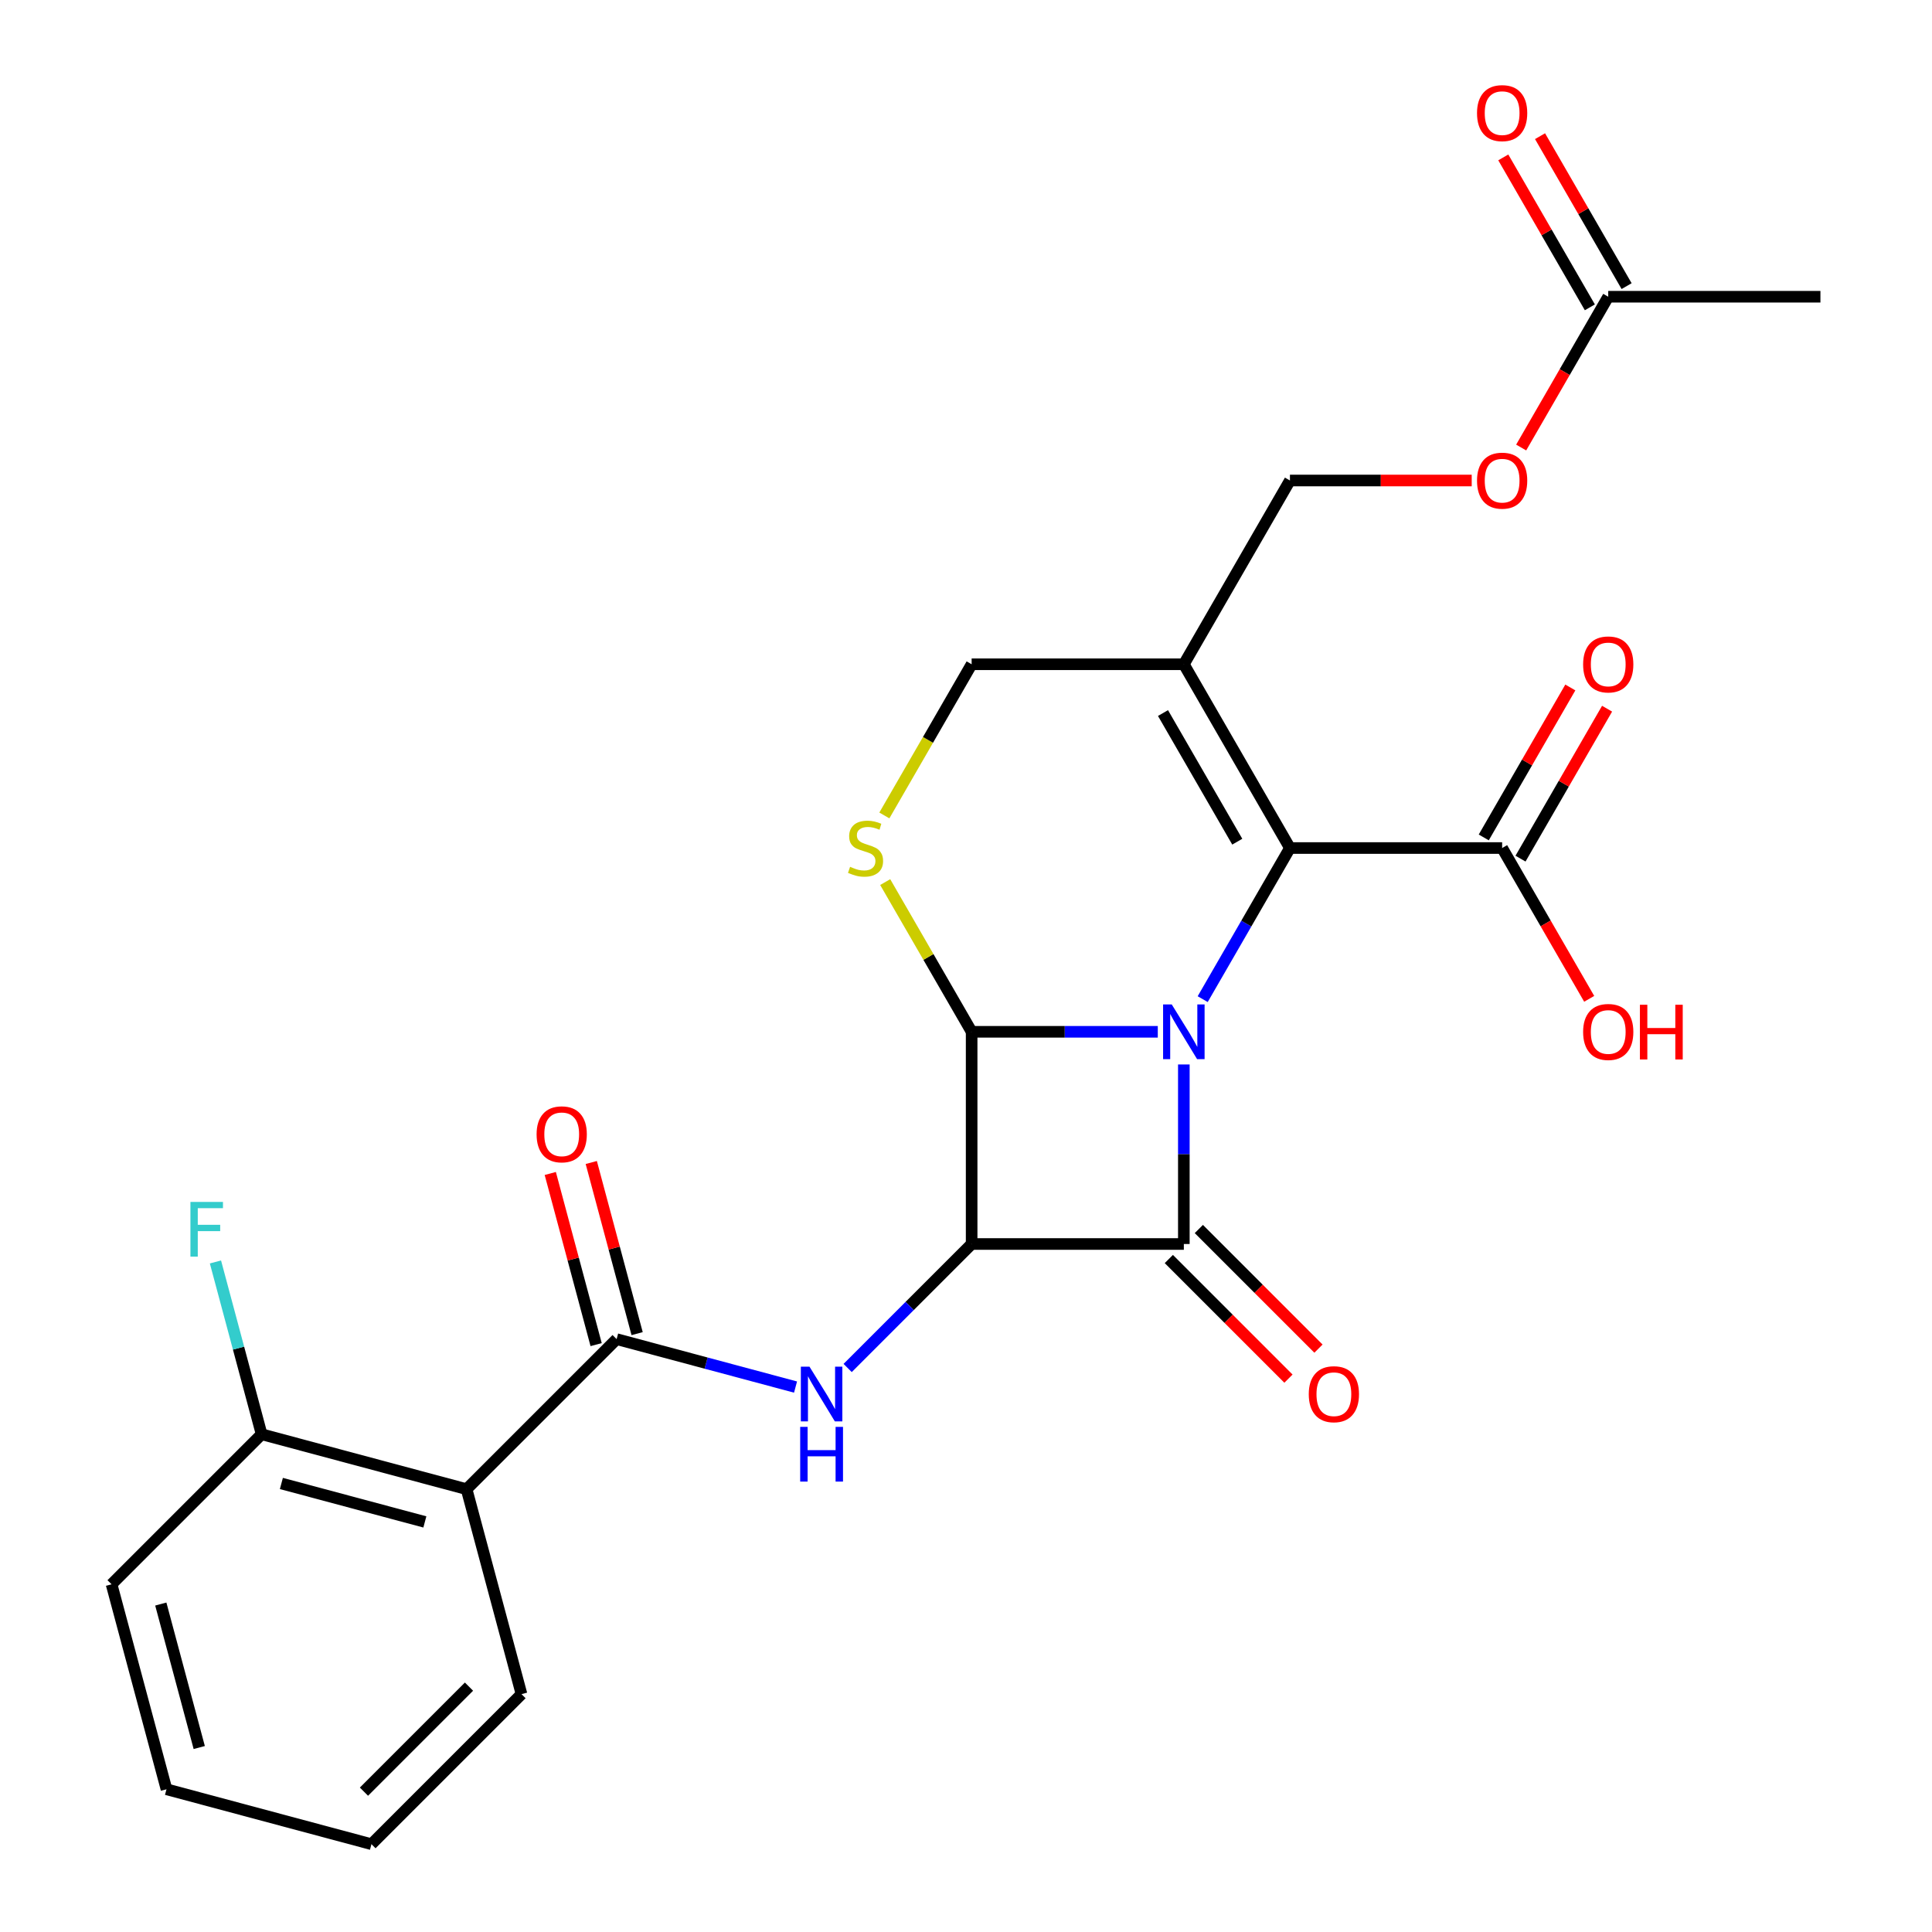 <?xml version='1.0' encoding='iso-8859-1'?>
<svg version='1.1' baseProfile='full'
              xmlns='http://www.w3.org/2000/svg'
                      xmlns:rdkit='http://www.rdkit.org/xml'
                      xmlns:xlink='http://www.w3.org/1999/xlink'
                  xml:space='preserve'
width='1000px' height='1000px' viewBox='0 0 1000 1000'>
<!-- END OF HEADER -->
<rect style='opacity:1.0;fill:#FFFFFF;stroke:none' width='1000' height='1000' x='0' y='0'> </rect>
<path class='bond-0' d='M 612.753,550.965 L 612.753,597.428' style='fill:none;fill-rule:evenodd;stroke:#0000FF;stroke-width:6px;stroke-linecap:butt;stroke-linejoin:miter;stroke-opacity:1' />
<path class='bond-0' d='M 612.753,597.428 L 612.753,643.892' style='fill:none;fill-rule:evenodd;stroke:#000000;stroke-width:6px;stroke-linecap:butt;stroke-linejoin:miter;stroke-opacity:1' />
<path class='bond-2' d='M 599.267,534.059 L 551.093,534.059' style='fill:none;fill-rule:evenodd;stroke:#0000FF;stroke-width:6px;stroke-linecap:butt;stroke-linejoin:miter;stroke-opacity:1' />
<path class='bond-2' d='M 551.093,534.059 L 502.92,534.059' style='fill:none;fill-rule:evenodd;stroke:#000000;stroke-width:6px;stroke-linecap:butt;stroke-linejoin:miter;stroke-opacity:1' />
<path class='bond-3' d='M 622.513,517.153 L 645.091,478.047' style='fill:none;fill-rule:evenodd;stroke:#0000FF;stroke-width:6px;stroke-linecap:butt;stroke-linejoin:miter;stroke-opacity:1' />
<path class='bond-3' d='M 645.091,478.047 L 667.669,438.941' style='fill:none;fill-rule:evenodd;stroke:#000000;stroke-width:6px;stroke-linecap:butt;stroke-linejoin:miter;stroke-opacity:1' />
<path class='bond-11' d='M 604.986,651.658 L 635.945,682.617' style='fill:none;fill-rule:evenodd;stroke:#000000;stroke-width:6px;stroke-linecap:butt;stroke-linejoin:miter;stroke-opacity:1' />
<path class='bond-11' d='M 635.945,682.617 L 666.904,713.576' style='fill:none;fill-rule:evenodd;stroke:#FF0000;stroke-width:6px;stroke-linecap:butt;stroke-linejoin:miter;stroke-opacity:1' />
<path class='bond-11' d='M 620.519,636.126 L 651.478,667.084' style='fill:none;fill-rule:evenodd;stroke:#000000;stroke-width:6px;stroke-linecap:butt;stroke-linejoin:miter;stroke-opacity:1' />
<path class='bond-11' d='M 651.478,667.084 L 682.437,698.043' style='fill:none;fill-rule:evenodd;stroke:#FF0000;stroke-width:6px;stroke-linecap:butt;stroke-linejoin:miter;stroke-opacity:1' />
<path class='bond-26' d='M 612.753,643.892 L 502.92,643.892' style='fill:none;fill-rule:evenodd;stroke:#000000;stroke-width:6px;stroke-linecap:butt;stroke-linejoin:miter;stroke-opacity:1' />
<path class='bond-1' d='M 502.92,643.892 L 502.92,534.059' style='fill:none;fill-rule:evenodd;stroke:#000000;stroke-width:6px;stroke-linecap:butt;stroke-linejoin:miter;stroke-opacity:1' />
<path class='bond-4' d='M 502.92,643.892 L 470.831,675.981' style='fill:none;fill-rule:evenodd;stroke:#000000;stroke-width:6px;stroke-linecap:butt;stroke-linejoin:miter;stroke-opacity:1' />
<path class='bond-4' d='M 470.831,675.981 L 438.742,708.069' style='fill:none;fill-rule:evenodd;stroke:#0000FF;stroke-width:6px;stroke-linecap:butt;stroke-linejoin:miter;stroke-opacity:1' />
<path class='bond-6' d='M 502.92,534.059 L 480.55,495.313' style='fill:none;fill-rule:evenodd;stroke:#000000;stroke-width:6px;stroke-linecap:butt;stroke-linejoin:miter;stroke-opacity:1' />
<path class='bond-6' d='M 480.55,495.313 L 458.18,456.567' style='fill:none;fill-rule:evenodd;stroke:#CCCC00;stroke-width:6px;stroke-linecap:butt;stroke-linejoin:miter;stroke-opacity:1' />
<path class='bond-7' d='M 667.669,438.941 L 612.753,343.824' style='fill:none;fill-rule:evenodd;stroke:#000000;stroke-width:6px;stroke-linecap:butt;stroke-linejoin:miter;stroke-opacity:1' />
<path class='bond-7' d='M 640.408,435.657 L 601.967,369.075' style='fill:none;fill-rule:evenodd;stroke:#000000;stroke-width:6px;stroke-linecap:butt;stroke-linejoin:miter;stroke-opacity:1' />
<path class='bond-9' d='M 667.669,438.941 L 777.502,438.941' style='fill:none;fill-rule:evenodd;stroke:#000000;stroke-width:6px;stroke-linecap:butt;stroke-linejoin:miter;stroke-opacity:1' />
<path class='bond-5' d='M 411.771,717.942 L 365.469,705.535' style='fill:none;fill-rule:evenodd;stroke:#0000FF;stroke-width:6px;stroke-linecap:butt;stroke-linejoin:miter;stroke-opacity:1' />
<path class='bond-5' d='M 365.469,705.535 L 319.166,693.129' style='fill:none;fill-rule:evenodd;stroke:#000000;stroke-width:6px;stroke-linecap:butt;stroke-linejoin:miter;stroke-opacity:1' />
<path class='bond-8' d='M 319.166,693.129 L 241.503,770.792' style='fill:none;fill-rule:evenodd;stroke:#000000;stroke-width:6px;stroke-linecap:butt;stroke-linejoin:miter;stroke-opacity:1' />
<path class='bond-15' d='M 329.775,690.286 L 317.907,645.994' style='fill:none;fill-rule:evenodd;stroke:#000000;stroke-width:6px;stroke-linecap:butt;stroke-linejoin:miter;stroke-opacity:1' />
<path class='bond-15' d='M 317.907,645.994 L 306.039,601.701' style='fill:none;fill-rule:evenodd;stroke:#FF0000;stroke-width:6px;stroke-linecap:butt;stroke-linejoin:miter;stroke-opacity:1' />
<path class='bond-15' d='M 308.557,695.971 L 296.689,651.679' style='fill:none;fill-rule:evenodd;stroke:#000000;stroke-width:6px;stroke-linecap:butt;stroke-linejoin:miter;stroke-opacity:1' />
<path class='bond-15' d='M 296.689,651.679 L 284.821,607.387' style='fill:none;fill-rule:evenodd;stroke:#FF0000;stroke-width:6px;stroke-linecap:butt;stroke-linejoin:miter;stroke-opacity:1' />
<path class='bond-27' d='M 457.741,422.076 L 480.331,382.95' style='fill:none;fill-rule:evenodd;stroke:#CCCC00;stroke-width:6px;stroke-linecap:butt;stroke-linejoin:miter;stroke-opacity:1' />
<path class='bond-27' d='M 480.331,382.95 L 502.92,343.824' style='fill:none;fill-rule:evenodd;stroke:#000000;stroke-width:6px;stroke-linecap:butt;stroke-linejoin:miter;stroke-opacity:1' />
<path class='bond-10' d='M 612.753,343.824 L 502.92,343.824' style='fill:none;fill-rule:evenodd;stroke:#000000;stroke-width:6px;stroke-linecap:butt;stroke-linejoin:miter;stroke-opacity:1' />
<path class='bond-12' d='M 612.753,343.824 L 667.669,248.706' style='fill:none;fill-rule:evenodd;stroke:#000000;stroke-width:6px;stroke-linecap:butt;stroke-linejoin:miter;stroke-opacity:1' />
<path class='bond-14' d='M 241.503,770.792 L 135.413,742.365' style='fill:none;fill-rule:evenodd;stroke:#000000;stroke-width:6px;stroke-linecap:butt;stroke-linejoin:miter;stroke-opacity:1' />
<path class='bond-14' d='M 219.904,787.746 L 145.641,767.847' style='fill:none;fill-rule:evenodd;stroke:#000000;stroke-width:6px;stroke-linecap:butt;stroke-linejoin:miter;stroke-opacity:1' />
<path class='bond-21' d='M 241.503,770.792 L 269.93,876.882' style='fill:none;fill-rule:evenodd;stroke:#000000;stroke-width:6px;stroke-linecap:butt;stroke-linejoin:miter;stroke-opacity:1' />
<path class='bond-16' d='M 787.013,444.433 L 809.418,405.627' style='fill:none;fill-rule:evenodd;stroke:#000000;stroke-width:6px;stroke-linecap:butt;stroke-linejoin:miter;stroke-opacity:1' />
<path class='bond-16' d='M 809.418,405.627 L 831.823,366.821' style='fill:none;fill-rule:evenodd;stroke:#FF0000;stroke-width:6px;stroke-linecap:butt;stroke-linejoin:miter;stroke-opacity:1' />
<path class='bond-16' d='M 767.99,433.45 L 790.394,394.644' style='fill:none;fill-rule:evenodd;stroke:#000000;stroke-width:6px;stroke-linecap:butt;stroke-linejoin:miter;stroke-opacity:1' />
<path class='bond-16' d='M 790.394,394.644 L 812.799,355.838' style='fill:none;fill-rule:evenodd;stroke:#FF0000;stroke-width:6px;stroke-linecap:butt;stroke-linejoin:miter;stroke-opacity:1' />
<path class='bond-19' d='M 777.502,438.941 L 800.033,477.967' style='fill:none;fill-rule:evenodd;stroke:#000000;stroke-width:6px;stroke-linecap:butt;stroke-linejoin:miter;stroke-opacity:1' />
<path class='bond-19' d='M 800.033,477.967 L 822.565,516.993' style='fill:none;fill-rule:evenodd;stroke:#FF0000;stroke-width:6px;stroke-linecap:butt;stroke-linejoin:miter;stroke-opacity:1' />
<path class='bond-17' d='M 667.669,248.706 L 714.712,248.706' style='fill:none;fill-rule:evenodd;stroke:#000000;stroke-width:6px;stroke-linecap:butt;stroke-linejoin:miter;stroke-opacity:1' />
<path class='bond-17' d='M 714.712,248.706 L 761.756,248.706' style='fill:none;fill-rule:evenodd;stroke:#FF0000;stroke-width:6px;stroke-linecap:butt;stroke-linejoin:miter;stroke-opacity:1' />
<path class='bond-13' d='M 832.418,153.588 L 809.886,192.614' style='fill:none;fill-rule:evenodd;stroke:#000000;stroke-width:6px;stroke-linecap:butt;stroke-linejoin:miter;stroke-opacity:1' />
<path class='bond-13' d='M 809.886,192.614 L 787.355,231.64' style='fill:none;fill-rule:evenodd;stroke:#FF0000;stroke-width:6px;stroke-linecap:butt;stroke-linejoin:miter;stroke-opacity:1' />
<path class='bond-18' d='M 841.93,148.096 L 819.525,109.29' style='fill:none;fill-rule:evenodd;stroke:#000000;stroke-width:6px;stroke-linecap:butt;stroke-linejoin:miter;stroke-opacity:1' />
<path class='bond-18' d='M 819.525,109.29 L 797.12,70.484' style='fill:none;fill-rule:evenodd;stroke:#FF0000;stroke-width:6px;stroke-linecap:butt;stroke-linejoin:miter;stroke-opacity:1' />
<path class='bond-18' d='M 822.906,159.08 L 800.501,120.274' style='fill:none;fill-rule:evenodd;stroke:#000000;stroke-width:6px;stroke-linecap:butt;stroke-linejoin:miter;stroke-opacity:1' />
<path class='bond-18' d='M 800.501,120.274 L 778.097,81.468' style='fill:none;fill-rule:evenodd;stroke:#FF0000;stroke-width:6px;stroke-linecap:butt;stroke-linejoin:miter;stroke-opacity:1' />
<path class='bond-22' d='M 832.418,153.588 L 942.25,153.588' style='fill:none;fill-rule:evenodd;stroke:#000000;stroke-width:6px;stroke-linecap:butt;stroke-linejoin:miter;stroke-opacity:1' />
<path class='bond-20' d='M 135.413,742.365 L 123.464,697.773' style='fill:none;fill-rule:evenodd;stroke:#000000;stroke-width:6px;stroke-linecap:butt;stroke-linejoin:miter;stroke-opacity:1' />
<path class='bond-20' d='M 123.464,697.773 L 111.516,653.181' style='fill:none;fill-rule:evenodd;stroke:#33CCCC;stroke-width:6px;stroke-linecap:butt;stroke-linejoin:miter;stroke-opacity:1' />
<path class='bond-23' d='M 135.413,742.365 L 57.749,820.029' style='fill:none;fill-rule:evenodd;stroke:#000000;stroke-width:6px;stroke-linecap:butt;stroke-linejoin:miter;stroke-opacity:1' />
<path class='bond-24' d='M 269.93,876.882 L 192.266,954.545' style='fill:none;fill-rule:evenodd;stroke:#000000;stroke-width:6px;stroke-linecap:butt;stroke-linejoin:miter;stroke-opacity:1' />
<path class='bond-24' d='M 242.748,872.999 L 188.383,927.363' style='fill:none;fill-rule:evenodd;stroke:#000000;stroke-width:6px;stroke-linecap:butt;stroke-linejoin:miter;stroke-opacity:1' />
<path class='bond-28' d='M 57.749,820.029 L 86.176,926.119' style='fill:none;fill-rule:evenodd;stroke:#000000;stroke-width:6px;stroke-linecap:butt;stroke-linejoin:miter;stroke-opacity:1' />
<path class='bond-28' d='M 83.232,830.257 L 103.13,904.52' style='fill:none;fill-rule:evenodd;stroke:#000000;stroke-width:6px;stroke-linecap:butt;stroke-linejoin:miter;stroke-opacity:1' />
<path class='bond-25' d='M 192.266,954.545 L 86.176,926.119' style='fill:none;fill-rule:evenodd;stroke:#000000;stroke-width:6px;stroke-linecap:butt;stroke-linejoin:miter;stroke-opacity:1' />
<path  class='atom-0' d='M 606.493 519.899
L 615.773 534.899
Q 616.693 536.379, 618.173 539.059
Q 619.653 541.739, 619.733 541.899
L 619.733 519.899
L 623.493 519.899
L 623.493 548.219
L 619.613 548.219
L 609.653 531.819
Q 608.493 529.899, 607.253 527.699
Q 606.053 525.499, 605.693 524.819
L 605.693 548.219
L 602.013 548.219
L 602.013 519.899
L 606.493 519.899
' fill='#0000FF'/>
<path  class='atom-5' d='M 418.997 707.395
L 428.277 722.395
Q 429.197 723.875, 430.677 726.555
Q 432.157 729.235, 432.237 729.395
L 432.237 707.395
L 435.997 707.395
L 435.997 735.715
L 432.117 735.715
L 422.157 719.315
Q 420.997 717.395, 419.757 715.195
Q 418.557 712.995, 418.197 712.315
L 418.197 735.715
L 414.517 735.715
L 414.517 707.395
L 418.997 707.395
' fill='#0000FF'/>
<path  class='atom-5' d='M 414.177 738.547
L 418.017 738.547
L 418.017 750.587
L 432.497 750.587
L 432.497 738.547
L 436.337 738.547
L 436.337 766.867
L 432.497 766.867
L 432.497 753.787
L 418.017 753.787
L 418.017 766.867
L 414.177 766.867
L 414.177 738.547
' fill='#0000FF'/>
<path  class='atom-7' d='M 440.004 448.661
Q 440.324 448.781, 441.644 449.341
Q 442.964 449.901, 444.404 450.261
Q 445.884 450.581, 447.324 450.581
Q 450.004 450.581, 451.564 449.301
Q 453.124 447.981, 453.124 445.701
Q 453.124 444.141, 452.324 443.181
Q 451.564 442.221, 450.364 441.701
Q 449.164 441.181, 447.164 440.581
Q 444.644 439.821, 443.124 439.101
Q 441.644 438.381, 440.564 436.861
Q 439.524 435.341, 439.524 432.781
Q 439.524 429.221, 441.924 427.021
Q 444.364 424.821, 449.164 424.821
Q 452.444 424.821, 456.164 426.381
L 455.244 429.461
Q 451.844 428.061, 449.284 428.061
Q 446.524 428.061, 445.004 429.221
Q 443.484 430.341, 443.524 432.301
Q 443.524 433.821, 444.284 434.741
Q 445.084 435.661, 446.204 436.181
Q 447.364 436.701, 449.284 437.301
Q 451.844 438.101, 453.364 438.901
Q 454.884 439.701, 455.964 441.341
Q 457.084 442.941, 457.084 445.701
Q 457.084 449.621, 454.444 451.741
Q 451.844 453.821, 447.484 453.821
Q 444.964 453.821, 443.044 453.261
Q 441.164 452.741, 438.924 451.821
L 440.004 448.661
' fill='#CCCC00'/>
<path  class='atom-12' d='M 677.416 721.635
Q 677.416 714.835, 680.776 711.035
Q 684.136 707.235, 690.416 707.235
Q 696.696 707.235, 700.056 711.035
Q 703.416 714.835, 703.416 721.635
Q 703.416 728.515, 700.016 732.435
Q 696.616 736.315, 690.416 736.315
Q 684.176 736.315, 680.776 732.435
Q 677.416 728.555, 677.416 721.635
M 690.416 733.115
Q 694.736 733.115, 697.056 730.235
Q 699.416 727.315, 699.416 721.635
Q 699.416 716.075, 697.056 713.275
Q 694.736 710.435, 690.416 710.435
Q 686.096 710.435, 683.736 713.235
Q 681.416 716.035, 681.416 721.635
Q 681.416 727.355, 683.736 730.235
Q 686.096 733.115, 690.416 733.115
' fill='#FF0000'/>
<path  class='atom-16' d='M 277.74 587.118
Q 277.74 580.318, 281.1 576.518
Q 284.46 572.718, 290.74 572.718
Q 297.02 572.718, 300.38 576.518
Q 303.74 580.318, 303.74 587.118
Q 303.74 593.998, 300.34 597.918
Q 296.94 601.798, 290.74 601.798
Q 284.5 601.798, 281.1 597.918
Q 277.74 594.038, 277.74 587.118
M 290.74 598.598
Q 295.06 598.598, 297.38 595.718
Q 299.74 592.798, 299.74 587.118
Q 299.74 581.558, 297.38 578.758
Q 295.06 575.918, 290.74 575.918
Q 286.42 575.918, 284.06 578.718
Q 281.74 581.518, 281.74 587.118
Q 281.74 592.838, 284.06 595.718
Q 286.42 598.598, 290.74 598.598
' fill='#FF0000'/>
<path  class='atom-17' d='M 819.418 343.904
Q 819.418 337.104, 822.778 333.304
Q 826.138 329.504, 832.418 329.504
Q 838.698 329.504, 842.058 333.304
Q 845.418 337.104, 845.418 343.904
Q 845.418 350.784, 842.018 354.704
Q 838.618 358.584, 832.418 358.584
Q 826.178 358.584, 822.778 354.704
Q 819.418 350.824, 819.418 343.904
M 832.418 355.384
Q 836.738 355.384, 839.058 352.504
Q 841.418 349.584, 841.418 343.904
Q 841.418 338.344, 839.058 335.544
Q 836.738 332.704, 832.418 332.704
Q 828.098 332.704, 825.738 335.504
Q 823.418 338.304, 823.418 343.904
Q 823.418 349.624, 825.738 352.504
Q 828.098 355.384, 832.418 355.384
' fill='#FF0000'/>
<path  class='atom-18' d='M 764.502 248.786
Q 764.502 241.986, 767.862 238.186
Q 771.222 234.386, 777.502 234.386
Q 783.782 234.386, 787.142 238.186
Q 790.502 241.986, 790.502 248.786
Q 790.502 255.666, 787.102 259.586
Q 783.702 263.466, 777.502 263.466
Q 771.262 263.466, 767.862 259.586
Q 764.502 255.706, 764.502 248.786
M 777.502 260.266
Q 781.822 260.266, 784.142 257.386
Q 786.502 254.466, 786.502 248.786
Q 786.502 243.226, 784.142 240.426
Q 781.822 237.586, 777.502 237.586
Q 773.182 237.586, 770.822 240.386
Q 768.502 243.186, 768.502 248.786
Q 768.502 254.506, 770.822 257.386
Q 773.182 260.266, 777.502 260.266
' fill='#FF0000'/>
<path  class='atom-19' d='M 764.502 58.55
Q 764.502 51.75, 767.862 47.95
Q 771.222 44.15, 777.502 44.15
Q 783.782 44.15, 787.142 47.95
Q 790.502 51.75, 790.502 58.55
Q 790.502 65.43, 787.102 69.35
Q 783.702 73.23, 777.502 73.23
Q 771.262 73.23, 767.862 69.35
Q 764.502 65.47, 764.502 58.55
M 777.502 70.03
Q 781.822 70.03, 784.142 67.15
Q 786.502 64.23, 786.502 58.55
Q 786.502 52.99, 784.142 50.19
Q 781.822 47.35, 777.502 47.35
Q 773.182 47.35, 770.822 50.15
Q 768.502 52.95, 768.502 58.55
Q 768.502 64.27, 770.822 67.15
Q 773.182 70.03, 777.502 70.03
' fill='#FF0000'/>
<path  class='atom-20' d='M 819.418 534.139
Q 819.418 527.339, 822.778 523.539
Q 826.138 519.739, 832.418 519.739
Q 838.698 519.739, 842.058 523.539
Q 845.418 527.339, 845.418 534.139
Q 845.418 541.019, 842.018 544.939
Q 838.618 548.819, 832.418 548.819
Q 826.178 548.819, 822.778 544.939
Q 819.418 541.059, 819.418 534.139
M 832.418 545.619
Q 836.738 545.619, 839.058 542.739
Q 841.418 539.819, 841.418 534.139
Q 841.418 528.579, 839.058 525.779
Q 836.738 522.939, 832.418 522.939
Q 828.098 522.939, 825.738 525.739
Q 823.418 528.539, 823.418 534.139
Q 823.418 539.859, 825.738 542.739
Q 828.098 545.619, 832.418 545.619
' fill='#FF0000'/>
<path  class='atom-20' d='M 848.818 520.059
L 852.658 520.059
L 852.658 532.099
L 867.138 532.099
L 867.138 520.059
L 870.978 520.059
L 870.978 548.379
L 867.138 548.379
L 867.138 535.299
L 852.658 535.299
L 852.658 548.379
L 848.818 548.379
L 848.818 520.059
' fill='#FF0000'/>
<path  class='atom-21' d='M 98.566 622.115
L 115.406 622.115
L 115.406 625.355
L 102.366 625.355
L 102.366 633.955
L 113.966 633.955
L 113.966 637.235
L 102.366 637.235
L 102.366 650.435
L 98.566 650.435
L 98.566 622.115
' fill='#33CCCC'/>
</svg>

